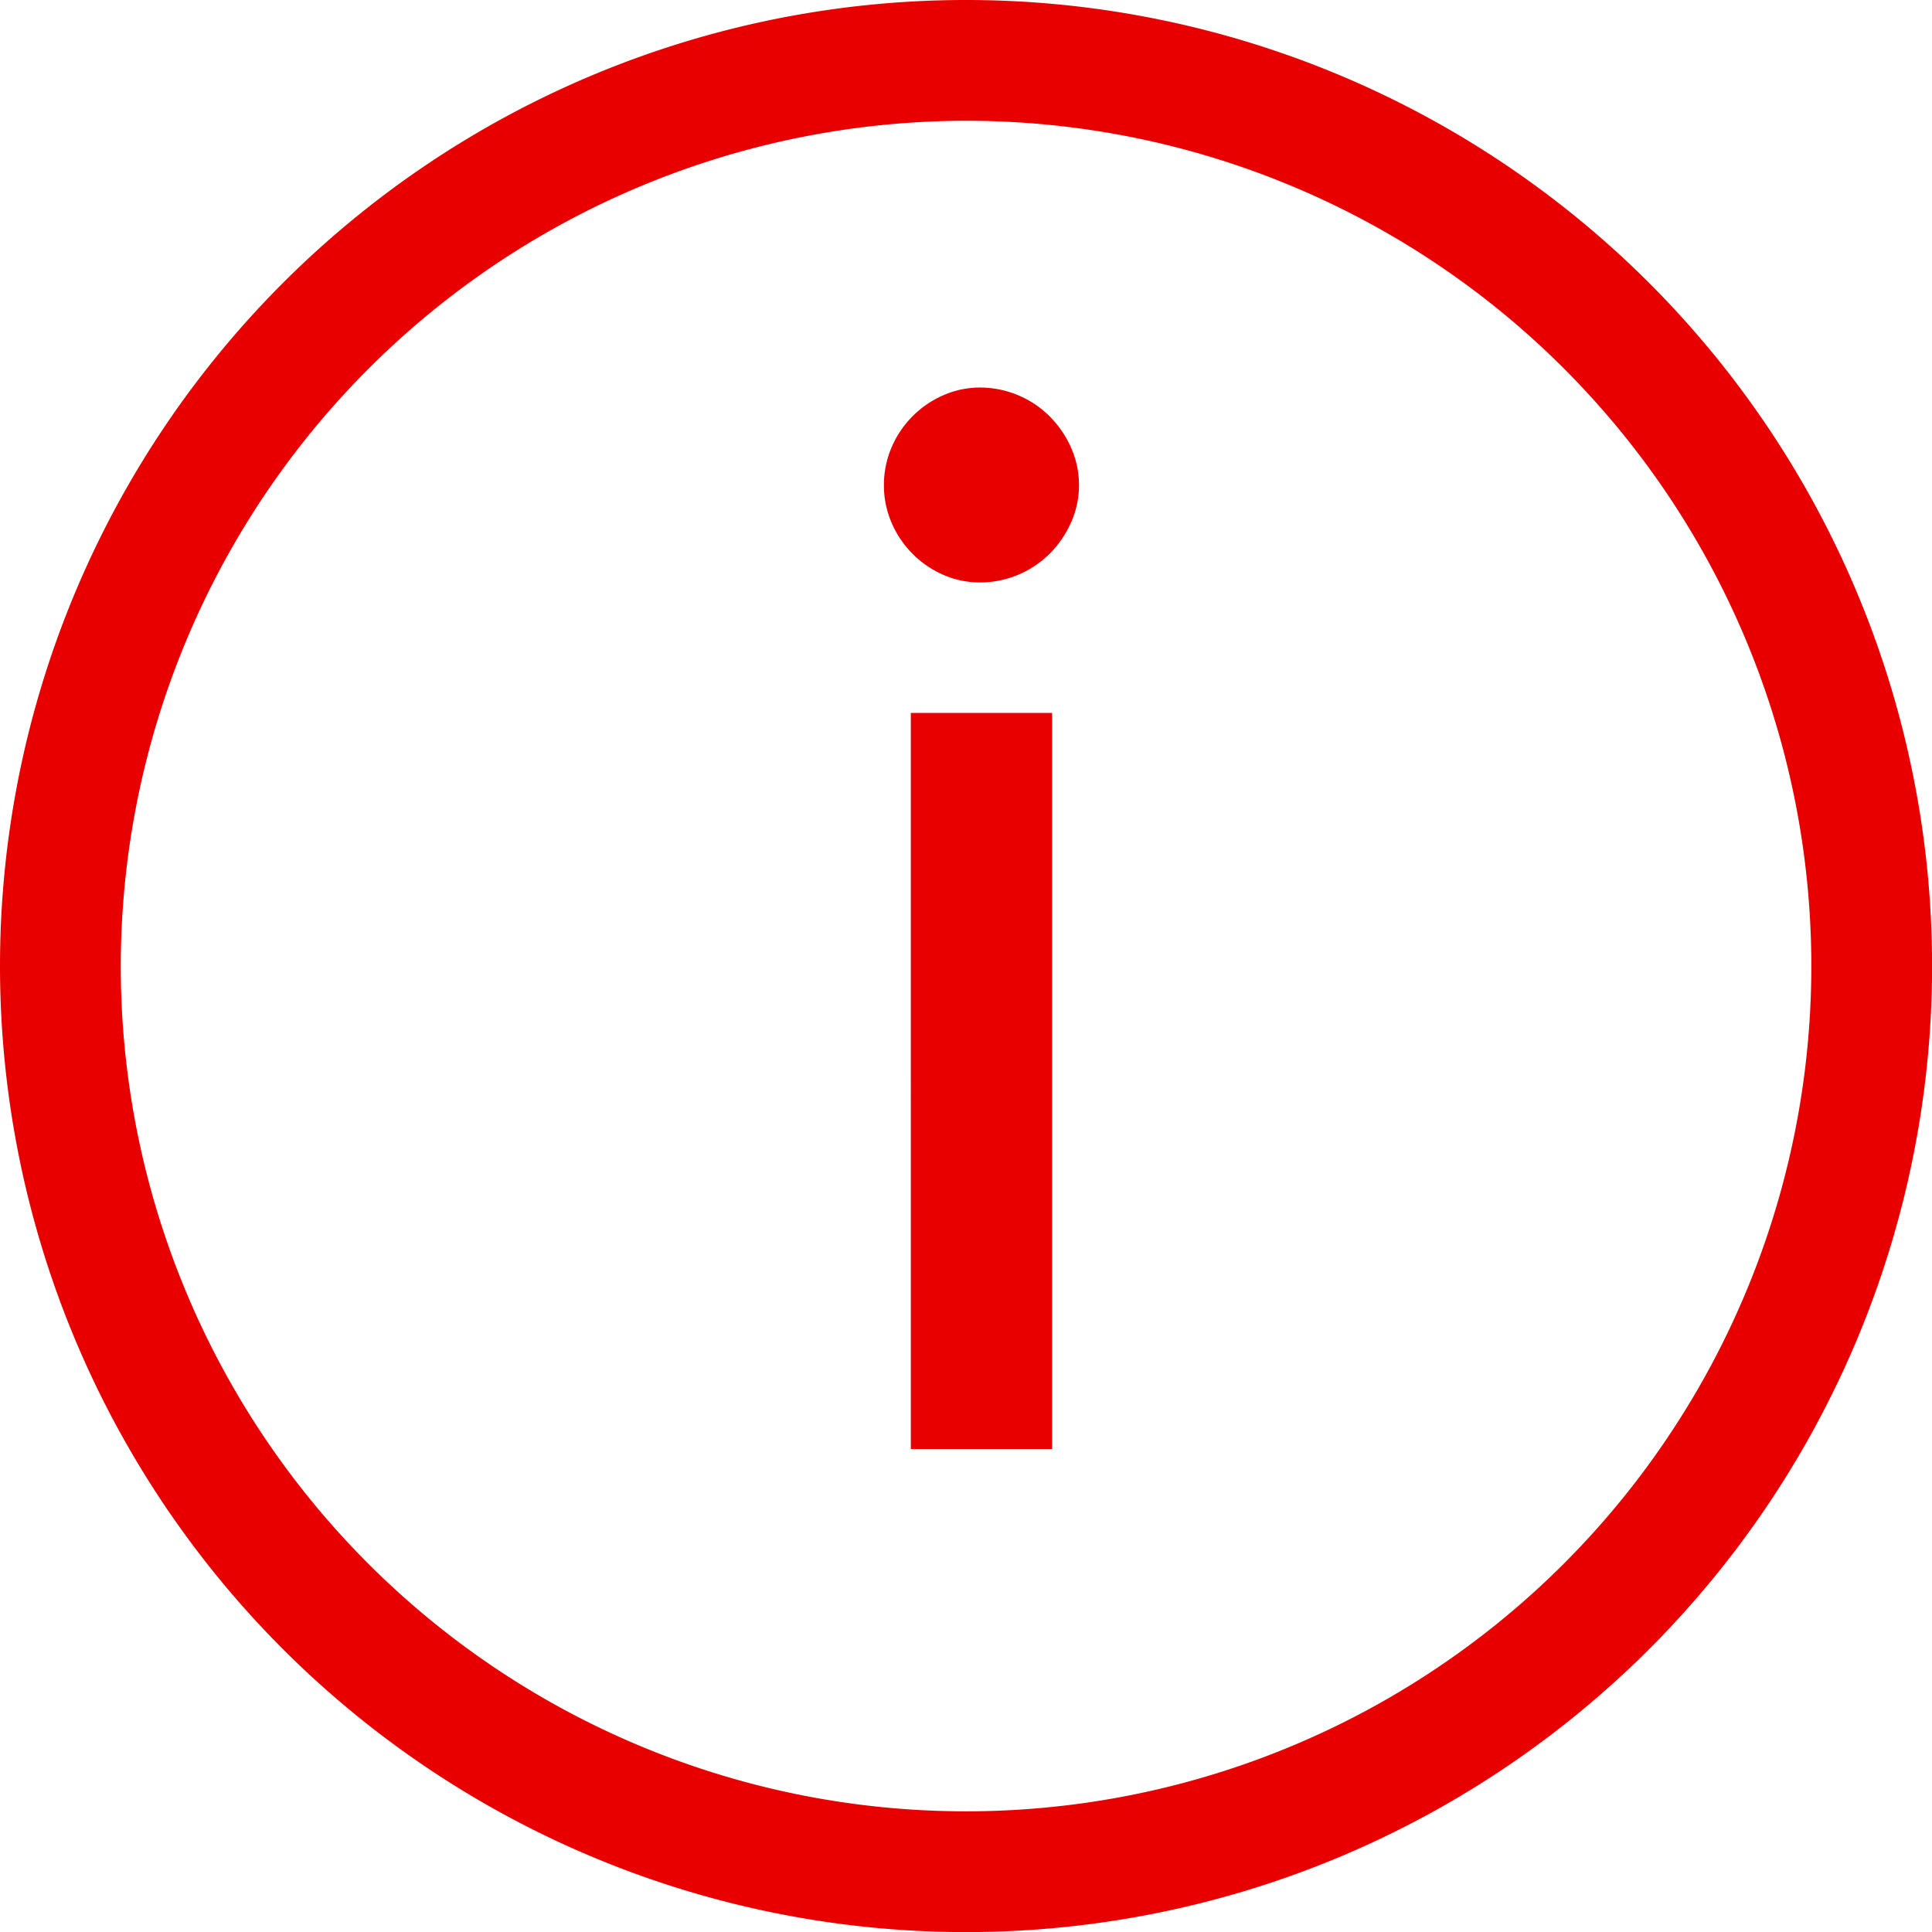 <svg xmlns="http://www.w3.org/2000/svg" width="23.999" height="24" viewBox="0 0 23.999 24"><path d="M0,12A12,12,0,1,1,12,24,12,12,0,0,1,0,12Zm1.5,0A10.5,10.5,0,1,0,12,1.5,10.512,10.512,0,0,0,1.5,12Zm9.814,6V8.856h1.755V18Zm.405-10.859a1.235,1.235,0,0,1-.644-.648,1.163,1.163,0,0,1-.095-.464,1.185,1.185,0,0,1,.095-.472,1.235,1.235,0,0,1,.644-.648,1.133,1.133,0,0,1,.459-.095,1.227,1.227,0,0,1,.859.356,1.288,1.288,0,0,1,.266.387,1.143,1.143,0,0,1,.1.472,1.123,1.123,0,0,1-.1.464,1.288,1.288,0,0,1-.266.387,1.227,1.227,0,0,1-.859.355A1.133,1.133,0,0,1,11.719,7.141Z" fill="#e80000"/></svg>